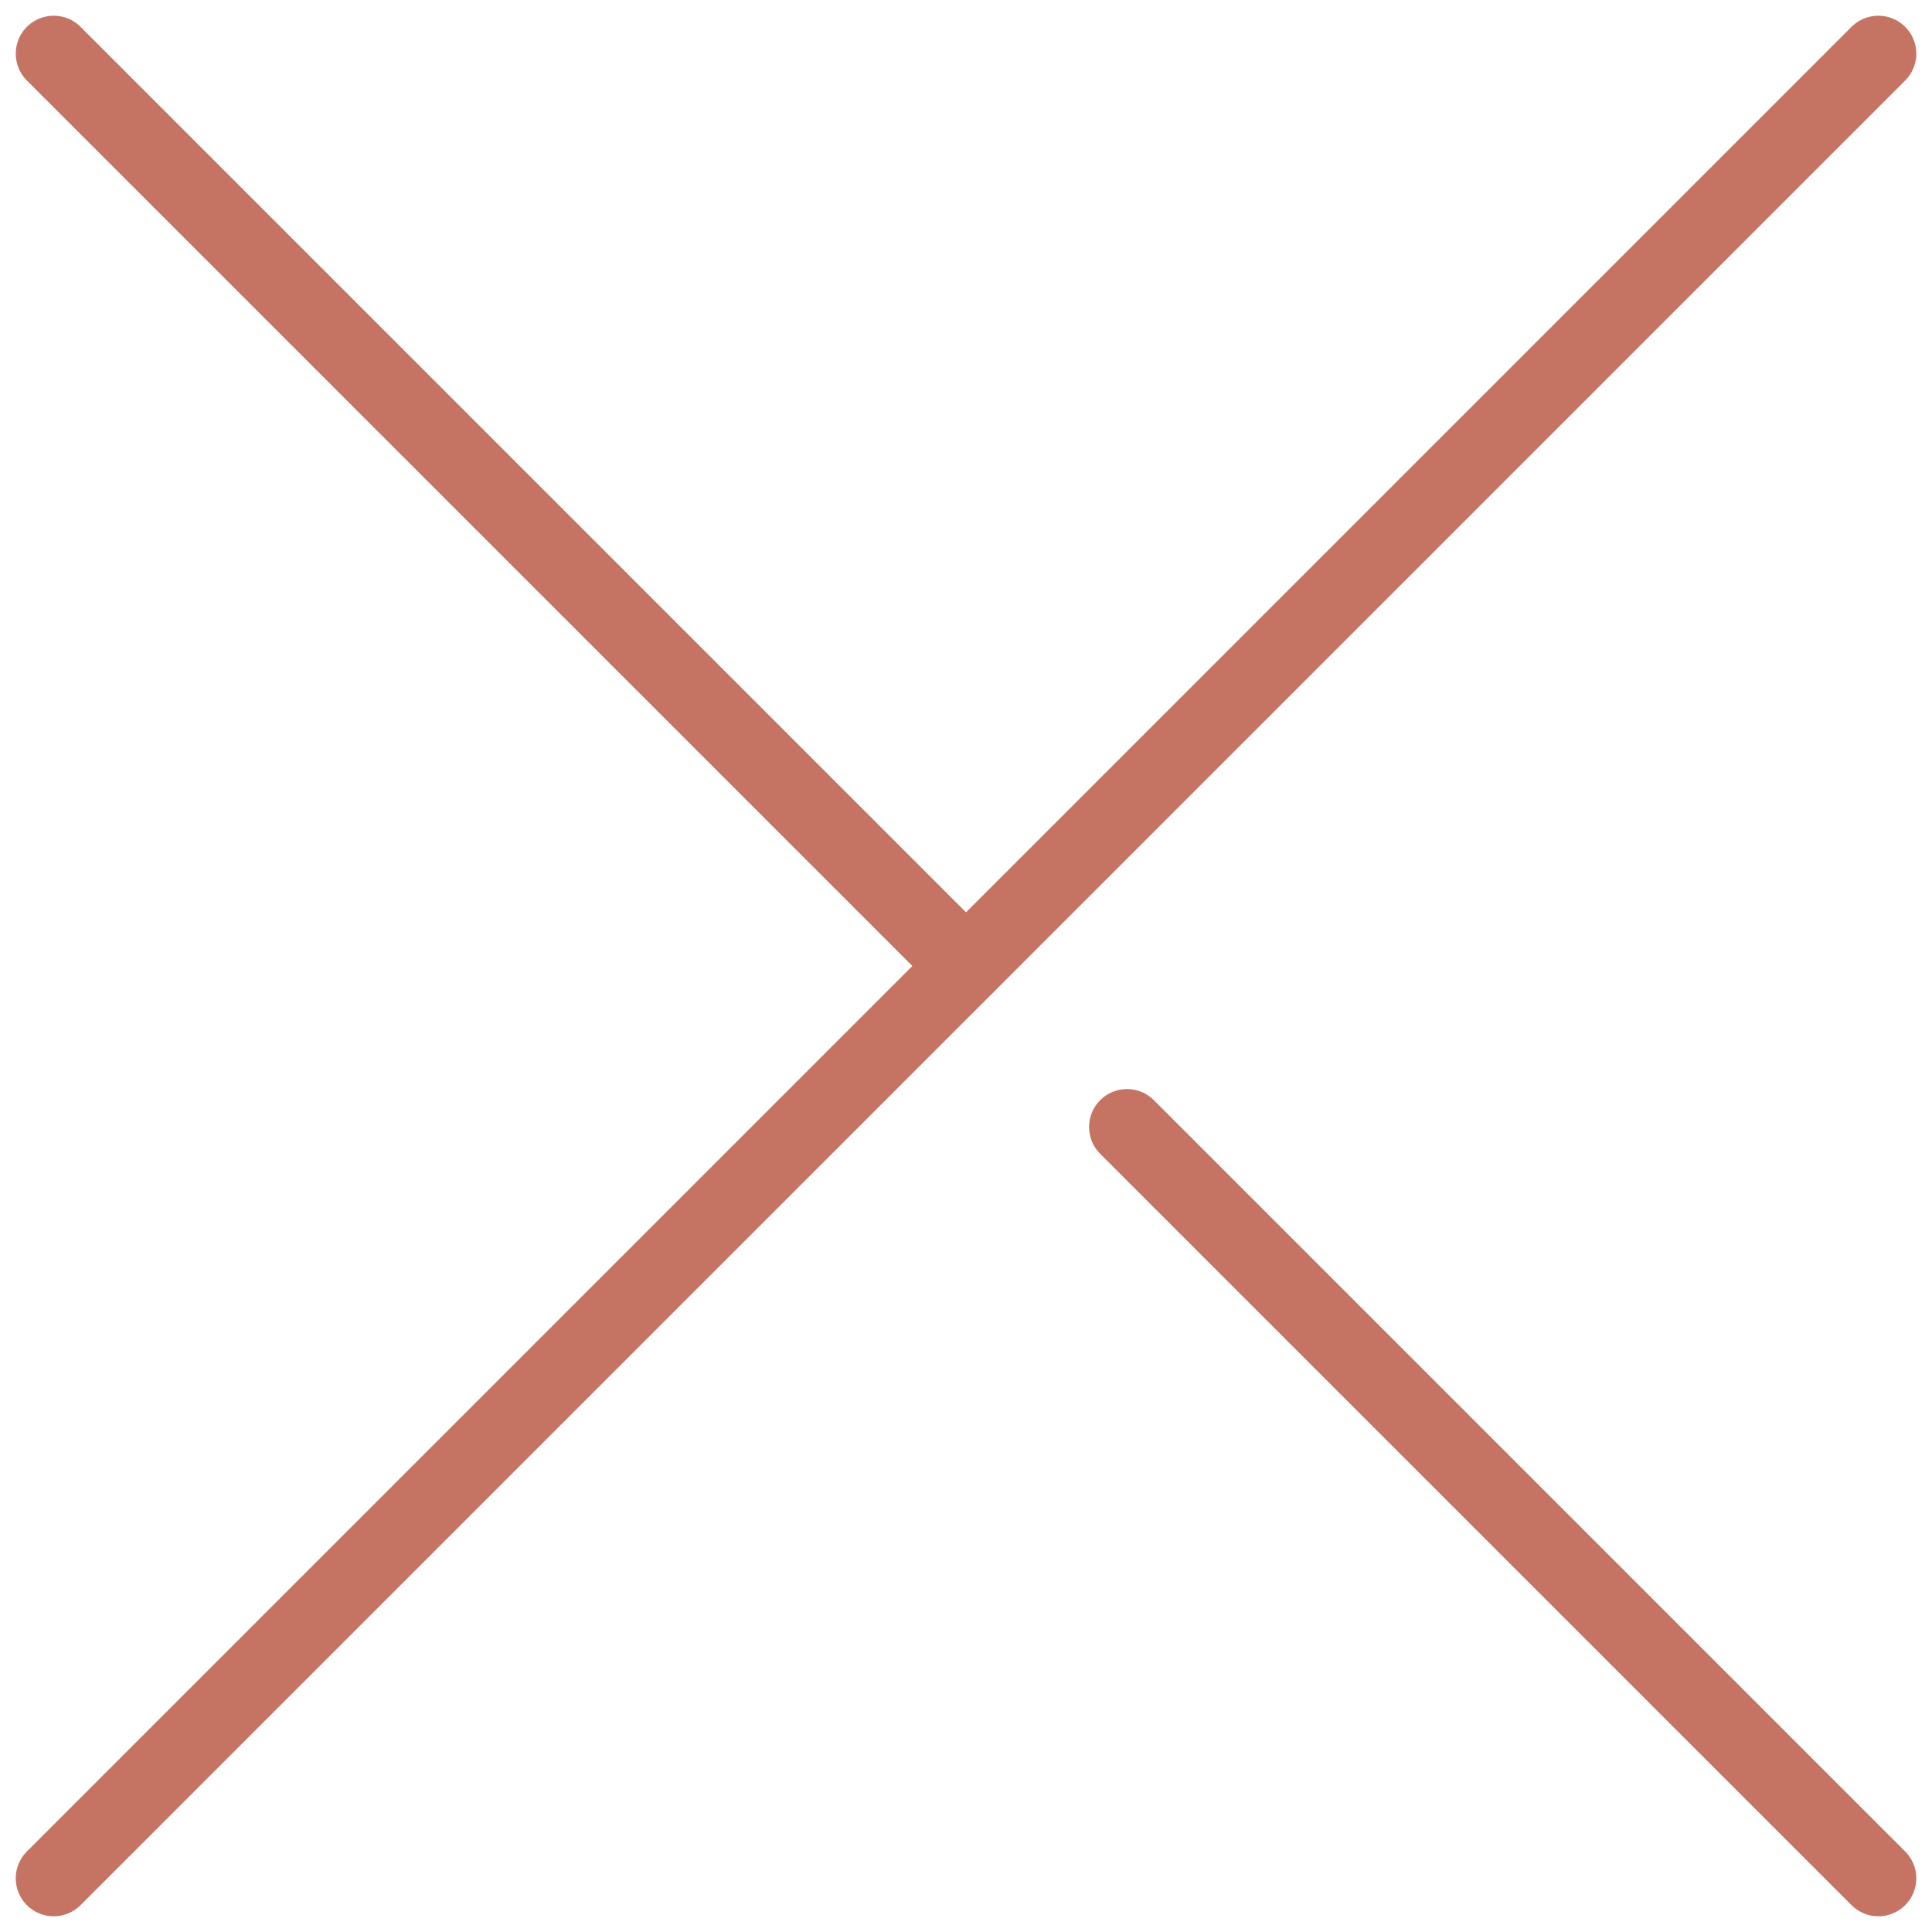 <svg xmlns="http://www.w3.org/2000/svg" width="25.456" height="25.456" viewBox="0 0 25.456 25.456">
  <g id="Group_7" data-name="Group 7" transform="translate(36.77 12.728) rotate(135)">
    <line id="Line_1" data-name="Line 1" x2="34" transform="translate(0 17)" fill="none" stroke="#c57464" stroke-linecap="round" stroke-width="1"/>
    <line id="Line_2" data-name="Line 2" y1="14" transform="translate(17 0)" fill="none" stroke="#c57464" stroke-linecap="round" stroke-width="1"/>
    <line id="Line_3" data-name="Line 3" y1="17" transform="translate(17 17)" fill="none" stroke="#c57464" stroke-linecap="round" stroke-width="1"/>
  </g>
</svg>
